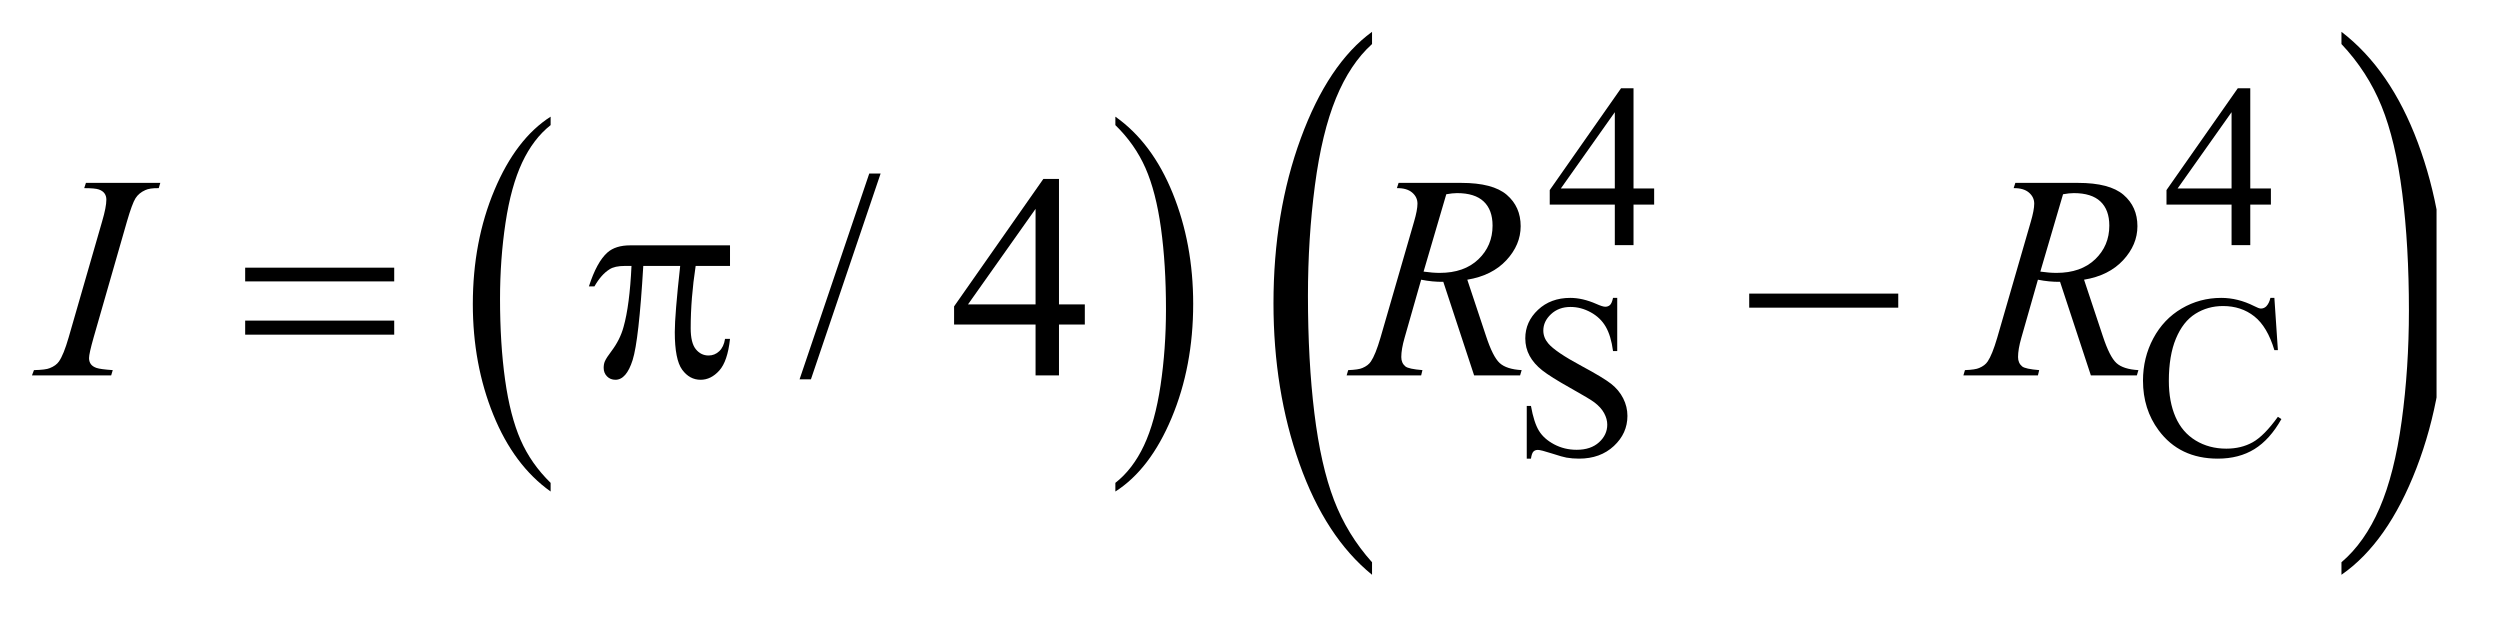 <?xml version="1.0" encoding="UTF-8"?>
<!DOCTYPE svg PUBLIC '-//W3C//DTD SVG 1.0//EN'
          'http://www.w3.org/TR/2001/REC-SVG-20010904/DTD/svg10.dtd'>
<svg stroke-dasharray="none" shape-rendering="auto" xmlns="http://www.w3.org/2000/svg" font-family="'Dialog'" text-rendering="auto" width="121" fill-opacity="1" color-interpolation="auto" color-rendering="auto" preserveAspectRatio="xMidYMid meet" font-size="12px" viewBox="0 0 121 30" fill="black" xmlns:xlink="http://www.w3.org/1999/xlink" stroke="black" image-rendering="auto" stroke-miterlimit="10" stroke-linecap="square" stroke-linejoin="miter" font-style="normal" stroke-width="1" height="30" stroke-dashoffset="0" font-weight="normal" stroke-opacity="1"
><!--Generated by the Batik Graphics2D SVG Generator--><defs id="genericDefs"
  /><g
  ><defs id="defs1"
    ><clipPath clipPathUnits="userSpaceOnUse" id="clipPath1"
      ><path d="M0.847 1.368 L77.525 1.368 L77.525 20.204 L0.847 20.204 L0.847 1.368 Z"
      /></clipPath
      ><clipPath clipPathUnits="userSpaceOnUse" id="clipPath2"
      ><path d="M0.847 1.368 L0.847 20.204 L77.525 20.204 L77.525 1.368 Z"
      /></clipPath
      ><clipPath clipPathUnits="userSpaceOnUse" id="clipPath3"
      ><path d="M27.051 43.692 L27.051 645.496 L2476.82 645.496 L2476.82 43.692 Z"
      /></clipPath
      ><clipPath clipPathUnits="userSpaceOnUse" id="clipPath4"
      ><path d="M-0 43.692 L-0 645.496 L2496 645.496 L2496 43.692 Z"
      /></clipPath
      ><clipPath clipPathUnits="userSpaceOnUse" id="clipPath5"
      ><path d="M0 43.692 L0 645.496 L2496 645.496 L2496 43.692 Z"
      /></clipPath
    ></defs
    ><g transform="scale(1.576,1.576) translate(-0.847,-1.368) matrix(0.031,0,0,0.031,0,0)"
    ><path d="M572.812 522.484 L572.812 531.062 Q536.375 505.156 516.055 455.055 Q495.734 404.953 495.734 345.375 Q495.734 283.422 517.102 232.523 Q538.469 181.625 572.812 159.703 L572.812 168.078 Q555.641 181.625 544.609 205.133 Q533.578 228.641 528.133 264.797 Q522.687 300.953 522.687 340.203 Q522.687 384.625 527.711 420.484 Q532.734 456.344 543.07 479.953 Q553.406 503.562 572.812 522.484 Z" stroke="none" clip-path="url(#clipPath3)"
    /></g
    ><g transform="scale(1.576,1.576) translate(-0.847,-1.368) matrix(0.031,0,0,0.031,0,0)"
    ><path d="M1132.281 168.078 L1132.281 159.703 Q1168.735 185.406 1189.055 235.508 Q1209.375 285.609 1209.375 345.188 Q1209.375 407.141 1188.008 458.141 Q1166.641 509.141 1132.281 531.062 L1132.281 522.484 Q1149.594 508.938 1160.633 485.43 Q1171.672 461.922 1177.047 425.867 Q1182.422 389.812 1182.422 350.359 Q1182.422 306.141 1177.461 270.18 Q1172.5 234.219 1162.102 210.609 Q1151.703 187 1132.281 168.078 Z" stroke="none" clip-path="url(#clipPath3)"
    /></g
    ><g transform="scale(1.576,1.576) translate(-0.847,-1.368) matrix(0.019,0,0,0.031,15.898,0)"
    ><path d="M1425.531 601.141 L1425.531 613.547 Q1350.219 576.031 1308.227 503.453 Q1266.235 430.875 1266.235 344.594 Q1266.235 254.859 1310.391 181.125 Q1354.547 107.391 1425.531 75.641 L1425.531 87.766 Q1390.031 107.391 1367.235 141.445 Q1344.438 175.5 1333.188 227.875 Q1321.938 280.25 1321.938 337.094 Q1321.938 401.453 1332.328 453.391 Q1342.719 505.328 1364.071 539.531 Q1385.422 573.734 1425.532 601.141 Z" stroke="none" clip-path="url(#clipPath4)"
    /></g
    ><g transform="scale(1.576,1.576) translate(-0.847,-1.368) matrix(0.02,0,0,0.031,25.755,0)"
    ><path d="M2349.984 87.766 L2349.984 75.641 Q2425.297 112.875 2467.289 185.453 Q2509.281 258.031 2509.281 344.312 Q2509.281 434.062 2465.125 507.938 Q2420.969 581.812 2349.984 613.547 L2349.984 601.141 Q2385.766 581.516 2408.562 547.469 Q2431.359 513.422 2442.469 461.187 Q2453.578 408.953 2453.578 351.812 Q2453.578 287.75 2443.336 235.664 Q2433.094 183.578 2411.594 149.383 Q2390.094 115.187 2349.984 87.766 Z" stroke="none" clip-path="url(#clipPath5)"
    /></g
    ><g transform="scale(1.576,1.576) translate(-0.847,-1.368) matrix(0.031,0,0,0.031,0,0)"
    ><path d="M1666.031 230.844 L1666.031 246.797 L1645.594 246.797 L1645.594 287 L1627.063 287 L1627.063 246.797 L1562.594 246.797 L1562.594 232.422 L1633.235 131.562 L1645.594 131.562 L1645.594 230.844 L1666.031 230.844 ZM1627.062 230.844 L1627.062 155.266 L1573.594 230.844 L1627.062 230.844 ZM2277.031 230.844 L2277.031 246.797 L2256.594 246.797 L2256.594 287 L2238.062 287 L2238.062 246.797 L2173.594 246.797 L2173.594 232.422 L2244.234 131.562 L2256.594 131.562 L2256.594 230.844 L2277.031 230.844 ZM2238.062 230.844 L2238.062 155.266 L2184.594 230.844 L2238.062 230.844 Z" stroke="none" clip-path="url(#clipPath3)"
    /></g
    ><g transform="scale(1.576,1.576) translate(-0.847,-1.368) matrix(0.031,0,0,0.031,0,0)"
    ><path d="M1629.453 339.234 L1629.453 391.906 L1625.297 391.906 Q1623.281 376.75 1618.055 367.766 Q1612.828 358.781 1603.172 353.5 Q1593.516 348.219 1583.188 348.219 Q1571.5 348.219 1563.867 355.352 Q1556.234 362.484 1556.234 371.578 Q1556.234 378.547 1561.062 384.266 Q1568.031 392.688 1594.188 406.734 Q1615.531 418.188 1623.336 424.305 Q1631.141 430.422 1635.352 438.734 Q1639.563 447.047 1639.563 456.141 Q1639.563 473.438 1626.141 485.961 Q1612.719 498.484 1591.61 498.484 Q1584.985 498.484 1579.141 497.469 Q1575.656 496.906 1564.711 493.367 Q1553.766 489.828 1550.844 489.828 Q1548.031 489.828 1546.406 491.516 Q1544.781 493.203 1543.985 498.485 L1539.828 498.485 L1539.828 446.266 L1543.985 446.266 Q1546.906 462.656 1551.852 470.797 Q1556.797 478.938 1566.961 484.328 Q1577.125 489.719 1589.25 489.719 Q1603.281 489.719 1611.43 482.305 Q1619.578 474.891 1619.578 464.797 Q1619.578 459.172 1616.485 453.445 Q1613.391 447.719 1606.875 442.781 Q1602.5 439.406 1582.961 428.461 Q1563.422 417.516 1555.164 411 Q1546.906 404.484 1542.641 396.625 Q1538.375 388.766 1538.375 379.328 Q1538.375 362.922 1550.953 351.078 Q1563.531 339.234 1582.953 339.234 Q1595.094 339.234 1608.672 345.188 Q1614.969 348 1617.547 348 Q1620.469 348 1622.32 346.258 Q1624.172 344.516 1625.297 339.234 L1629.453 339.234 ZM2280.469 339.234 L2283.953 391 L2280.469 391 Q2273.516 367.766 2260.594 357.539 Q2247.672 347.312 2229.594 347.312 Q2214.438 347.312 2202.195 355.008 Q2189.953 362.703 2182.938 379.547 Q2175.922 396.391 2175.922 421.438 Q2175.922 442.109 2182.547 457.266 Q2189.172 472.422 2202.477 480.508 Q2215.781 488.594 2232.859 488.594 Q2247.672 488.594 2259.016 482.25 Q2270.359 475.906 2283.953 457.047 L2287.438 459.281 Q2275.984 479.609 2260.711 489.047 Q2245.438 498.484 2224.438 498.484 Q2186.578 498.484 2165.812 470.406 Q2150.312 449.516 2150.312 421.219 Q2150.312 398.422 2160.531 379.328 Q2170.75 360.234 2188.664 349.734 Q2206.578 339.234 2227.797 339.234 Q2244.312 339.234 2260.375 347.312 Q2265.094 349.797 2267.109 349.797 Q2270.141 349.797 2272.391 347.656 Q2275.312 344.625 2276.547 339.234 L2280.469 339.234 Z" stroke="none" clip-path="url(#clipPath3)"
    /></g
    ><g transform="scale(1.576,1.576) translate(-0.847,-1.368) matrix(0.031,0,0,0.031,0,0)"
    ><path d="M899.719 216.031 L830.672 419.938 L819.422 419.938 L888.469 216.031 L899.719 216.031 ZM1102.016 345.688 L1102.016 365.656 L1076.422 365.656 L1076.422 416 L1053.219 416 L1053.219 365.656 L972.5 365.656 L972.5 347.656 L1060.953 221.375 L1076.422 221.375 L1076.422 345.688 L1102.015 345.688 ZM1053.219 345.688 L1053.219 251.047 L986.281 345.688 L1053.219 345.688 Z" stroke="none" clip-path="url(#clipPath3)"
    /></g
    ><g transform="scale(1.576,1.576) translate(-0.847,-1.368) matrix(0.031,0,0,0.031,0,0)"
    ><path d="M139.016 410.797 L137.469 416 L59 416 L60.969 410.797 Q72.781 410.516 76.578 408.828 Q82.766 406.438 85.719 402.219 Q90.359 395.609 95.281 378.594 L128.469 263.562 Q132.688 249.219 132.688 241.906 Q132.688 238.25 130.859 235.719 Q129.031 233.188 125.305 231.852 Q121.578 230.516 110.75 230.516 L112.438 225.312 L186.125 225.312 L184.578 230.516 Q175.578 230.375 171.219 232.484 Q164.891 235.297 161.586 240.5 Q158.281 245.703 153.078 263.562 L120.031 378.594 Q115.531 394.484 115.531 398.844 Q115.531 402.359 117.289 404.82 Q119.047 407.281 122.914 408.617 Q126.781 409.953 139.016 410.797 ZM1487.672 416 L1457.156 323.328 Q1446.469 323.469 1435.219 321.219 L1418.766 378.875 Q1415.531 390.125 1415.531 397.859 Q1415.531 403.766 1419.61 407.141 Q1422.703 409.672 1436.485 410.797 L1435.219 416 L1361.391 416 L1362.938 410.797 Q1373.344 410.375 1377 408.688 Q1382.766 406.297 1385.438 402.219 Q1389.938 395.609 1394.859 378.875 L1428.188 263.703 Q1431.562 252.172 1431.562 245.844 Q1431.562 239.375 1426.289 234.875 Q1421.015 230.375 1411.172 230.516 L1412.859 225.312 L1475.016 225.312 Q1506.234 225.312 1520.016 237.125 Q1533.797 248.938 1533.797 268.203 Q1533.797 286.625 1519.664 301.883 Q1505.531 317.141 1480.922 321.219 L1499.484 377.047 Q1506.234 397.578 1512.984 403.765 Q1519.734 409.953 1534.781 410.797 L1533.234 416 L1487.672 416 ZM1437.609 313.203 Q1446.609 314.469 1453.641 314.469 Q1477.828 314.469 1491.891 301.039 Q1505.953 287.609 1505.953 267.641 Q1505.953 252.031 1497.164 243.734 Q1488.375 235.438 1470.797 235.438 Q1466.297 235.438 1460.11 236.562 L1437.61 313.203 ZM2098.672 416 L2068.156 323.328 Q2057.469 323.469 2046.219 321.219 L2029.766 378.875 Q2026.531 390.125 2026.531 397.859 Q2026.531 403.766 2030.61 407.141 Q2033.703 409.672 2047.485 410.797 L2046.219 416 L1972.391 416 L1973.938 410.797 Q1984.344 410.375 1988 408.688 Q1993.766 406.297 1996.438 402.219 Q2000.938 395.609 2005.859 378.875 L2039.188 263.703 Q2042.562 252.172 2042.562 245.844 Q2042.562 239.375 2037.289 234.875 Q2032.015 230.375 2022.172 230.516 L2023.859 225.312 L2086.016 225.312 Q2117.234 225.312 2131.016 237.125 Q2144.797 248.938 2144.797 268.203 Q2144.797 286.625 2130.664 301.883 Q2116.531 317.141 2091.922 321.219 L2110.484 377.047 Q2117.234 397.578 2123.984 403.765 Q2130.734 409.953 2145.781 410.797 L2144.234 416 L2098.672 416 ZM2048.609 313.203 Q2057.609 314.469 2064.641 314.469 Q2088.828 314.469 2102.891 301.039 Q2116.953 287.609 2116.953 267.641 Q2116.953 252.031 2108.164 243.734 Q2099.375 235.438 2081.797 235.438 Q2077.297 235.438 2071.109 236.562 L2048.609 313.203 Z" stroke="none" clip-path="url(#clipPath3)"
    /></g
    ><g transform="scale(1.576,1.576) translate(-0.847,-1.368) matrix(0.031,0,0,0.031,0,0)"
    ><path d="M270.203 309.266 L417.859 309.266 L417.859 322.906 L270.203 322.906 L270.203 309.266 ZM270.203 361.719 L417.859 361.719 L417.859 375.641 L270.203 375.641 L270.203 361.719 ZM750.516 287.188 L750.516 307.578 L716.484 307.578 Q711.563 339.781 711.563 369.312 Q711.563 383.797 716.625 390.055 Q721.688 396.312 729.281 396.312 Q735.328 396.312 739.828 392.094 Q744.328 387.875 745.594 379.859 L750.516 379.859 Q748.125 402.078 739.898 411.219 Q731.672 420.359 721.406 420.359 Q710.438 420.359 703.125 410.375 Q695.813 400.391 695.813 373.109 Q695.813 355.953 701.156 307.578 L664.594 307.578 Q660.235 381.266 654.047 400.812 Q647.86 420.359 637.031 420.359 Q631.969 420.359 628.664 416.984 Q625.36 413.609 625.36 408.547 Q625.36 404.891 626.485 402.219 Q628.031 398.562 633.094 391.953 Q641.672 380.562 645.047 368.047 Q651.094 346.672 652.922 307.578 L646.453 307.578 Q636.188 307.578 631.125 310.953 Q622.969 316.016 616.219 327.828 L610.735 327.828 Q618.61 303.5 629.156 294.219 Q637.172 287.188 651.656 287.188 L750.516 287.188 ZM1760.203 335 L1907.859 335 L1907.859 348.922 L1760.203 348.922 L1760.203 335 Z" stroke="none" clip-path="url(#clipPath3)"
    /></g
  ></g
></svg
>
